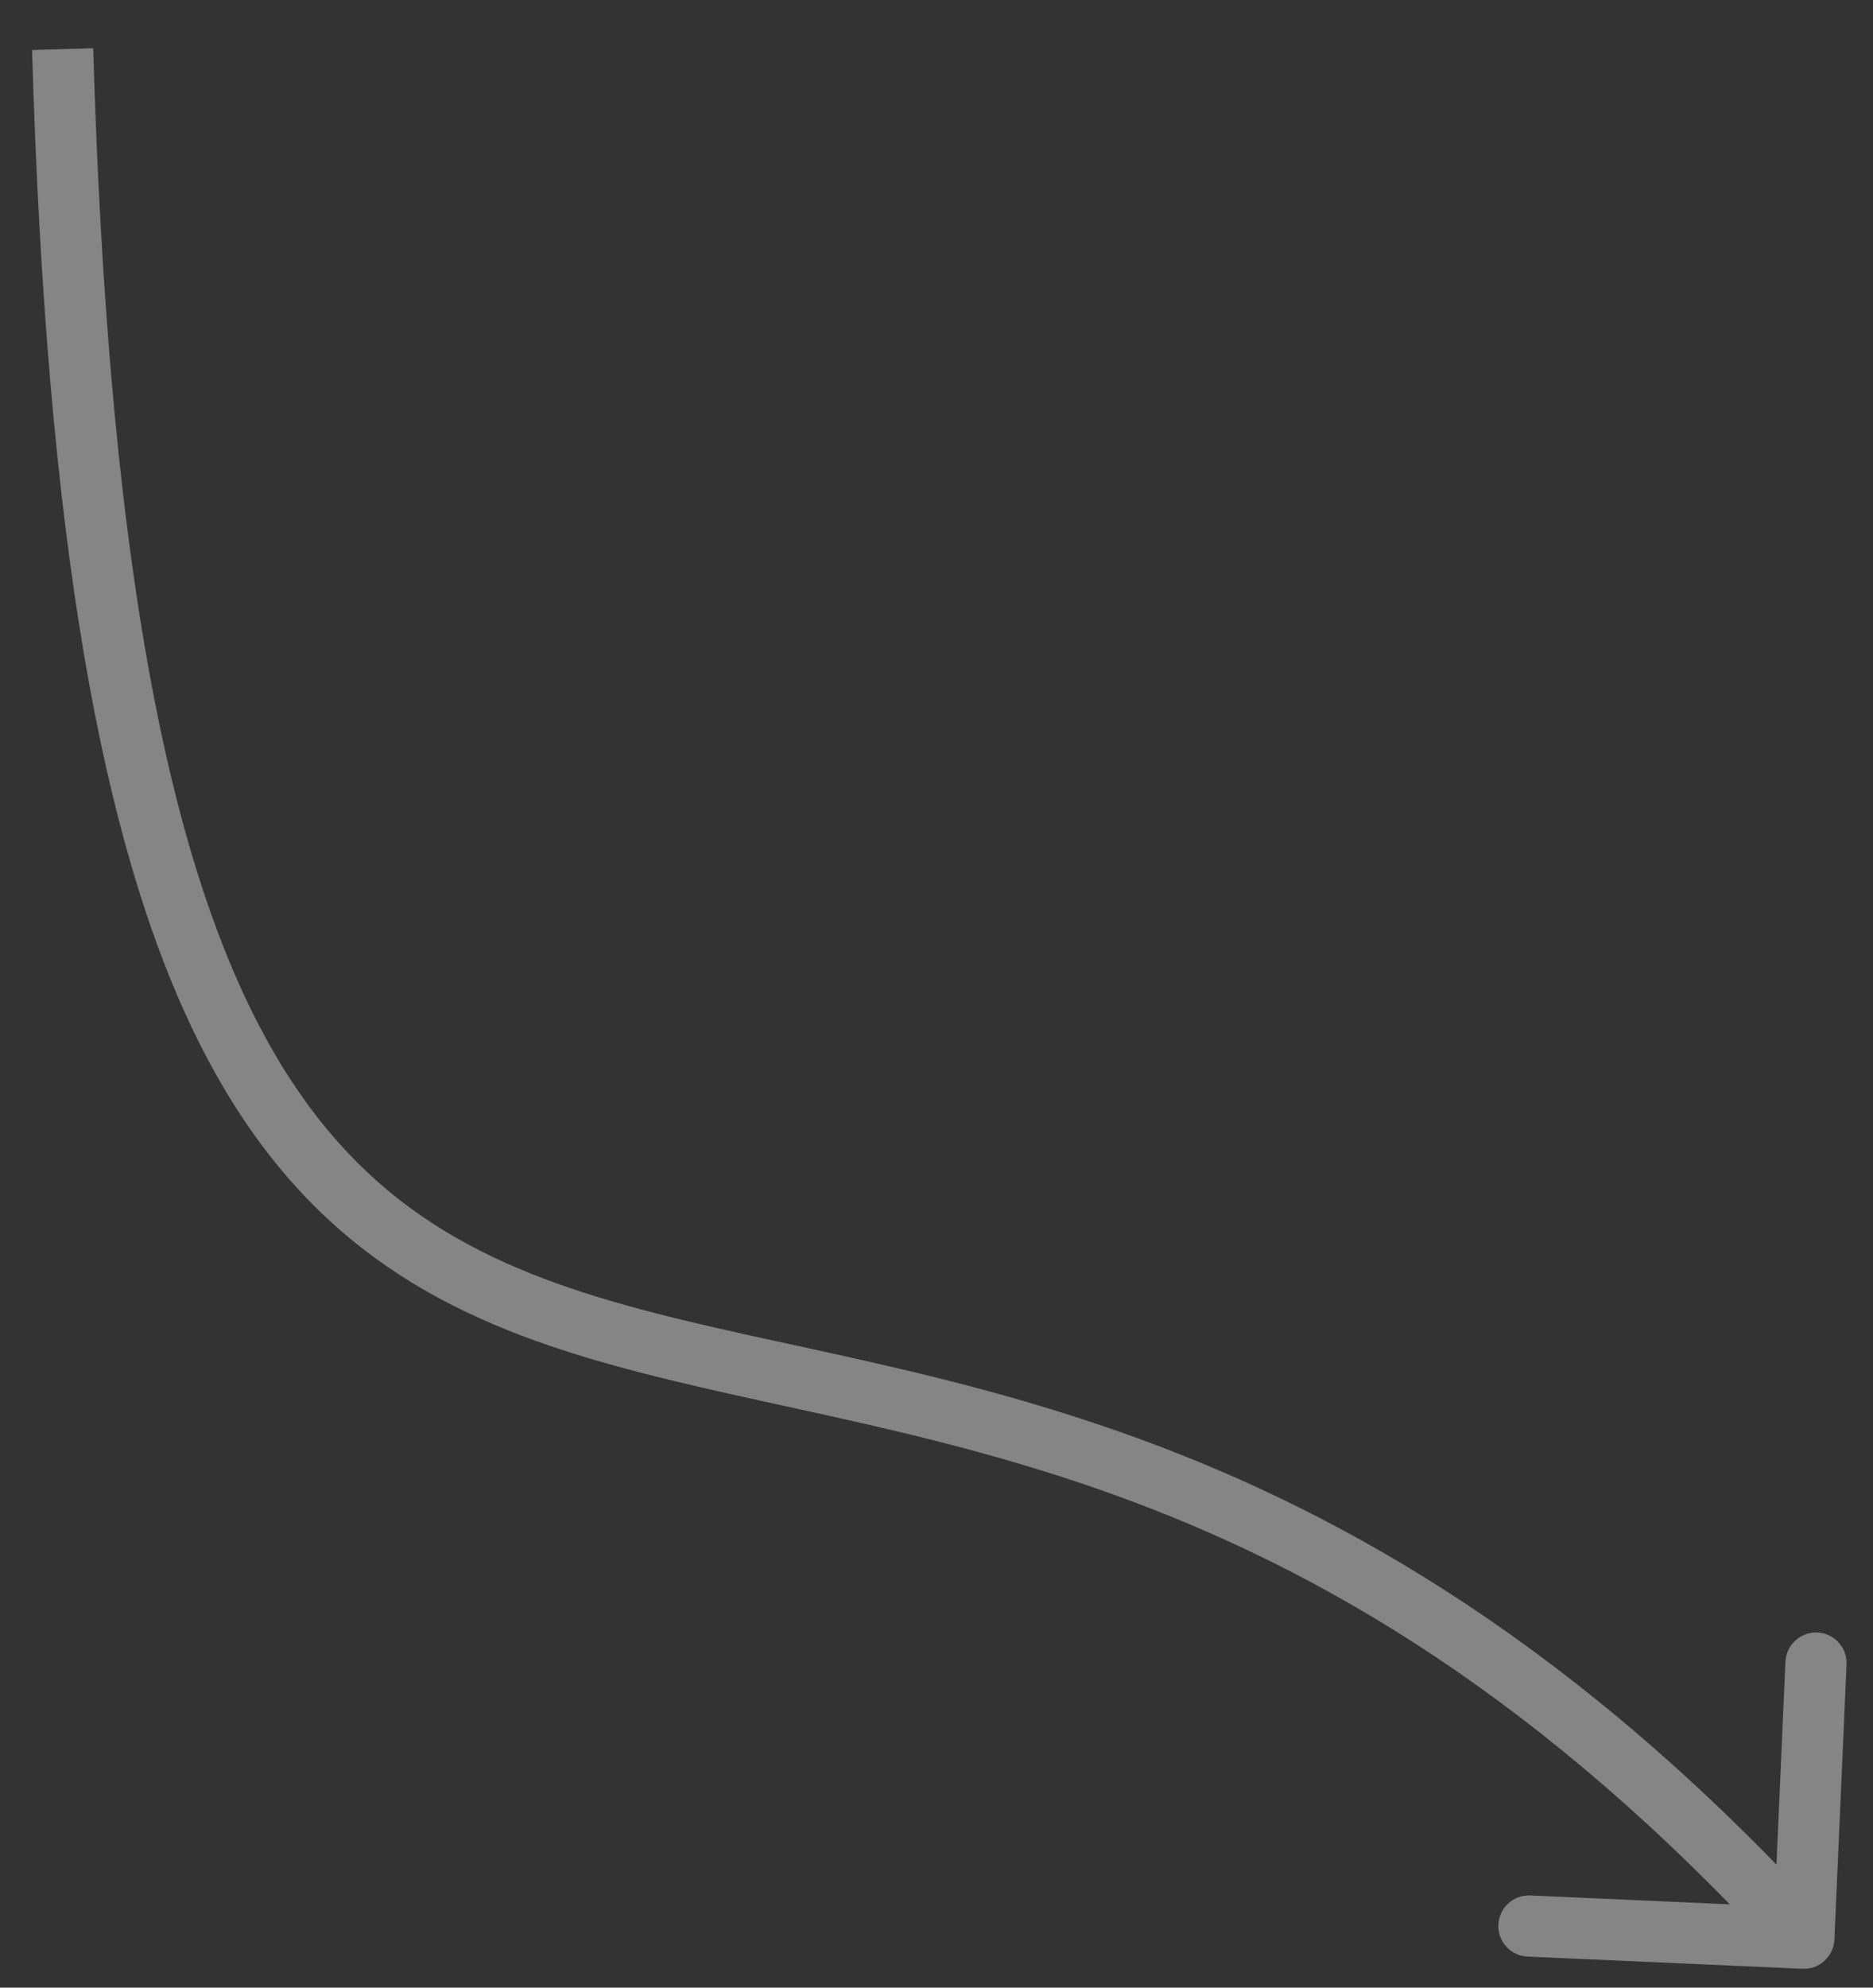 <?xml version="1.0" encoding="UTF-8"?> <svg xmlns="http://www.w3.org/2000/svg" width="33" height="35" viewBox="0 0 33 35" fill="none"><rect x="0" y="0" width="33" height="35" fill="#333333" stroke="none"/><path opacity="0.4" d="M31.758 34.668C32.055 34.681 32.306 34.451 32.32 34.153L32.534 29.309C32.547 29.012 32.317 28.76 32.019 28.747C31.722 28.734 31.471 28.964 31.457 29.261L31.267 33.568L26.961 33.377C26.664 33.364 26.412 33.594 26.399 33.892C26.386 34.189 26.616 34.44 26.913 34.453L31.758 34.668ZM0.565 0.881C0.819 9.503 1.788 14.806 3.418 18.176C4.239 19.873 5.23 21.086 6.384 21.983C7.534 22.878 8.821 23.439 10.205 23.866C15.714 25.562 22.899 25.223 31.384 34.493L32.179 33.766C23.435 24.213 15.79 24.458 10.522 22.836C9.211 22.432 8.057 21.92 7.045 21.133C6.037 20.349 5.145 19.272 4.388 17.707C2.863 14.553 1.896 9.444 1.642 0.849L0.565 0.881Z" fill="white"></path></svg> 